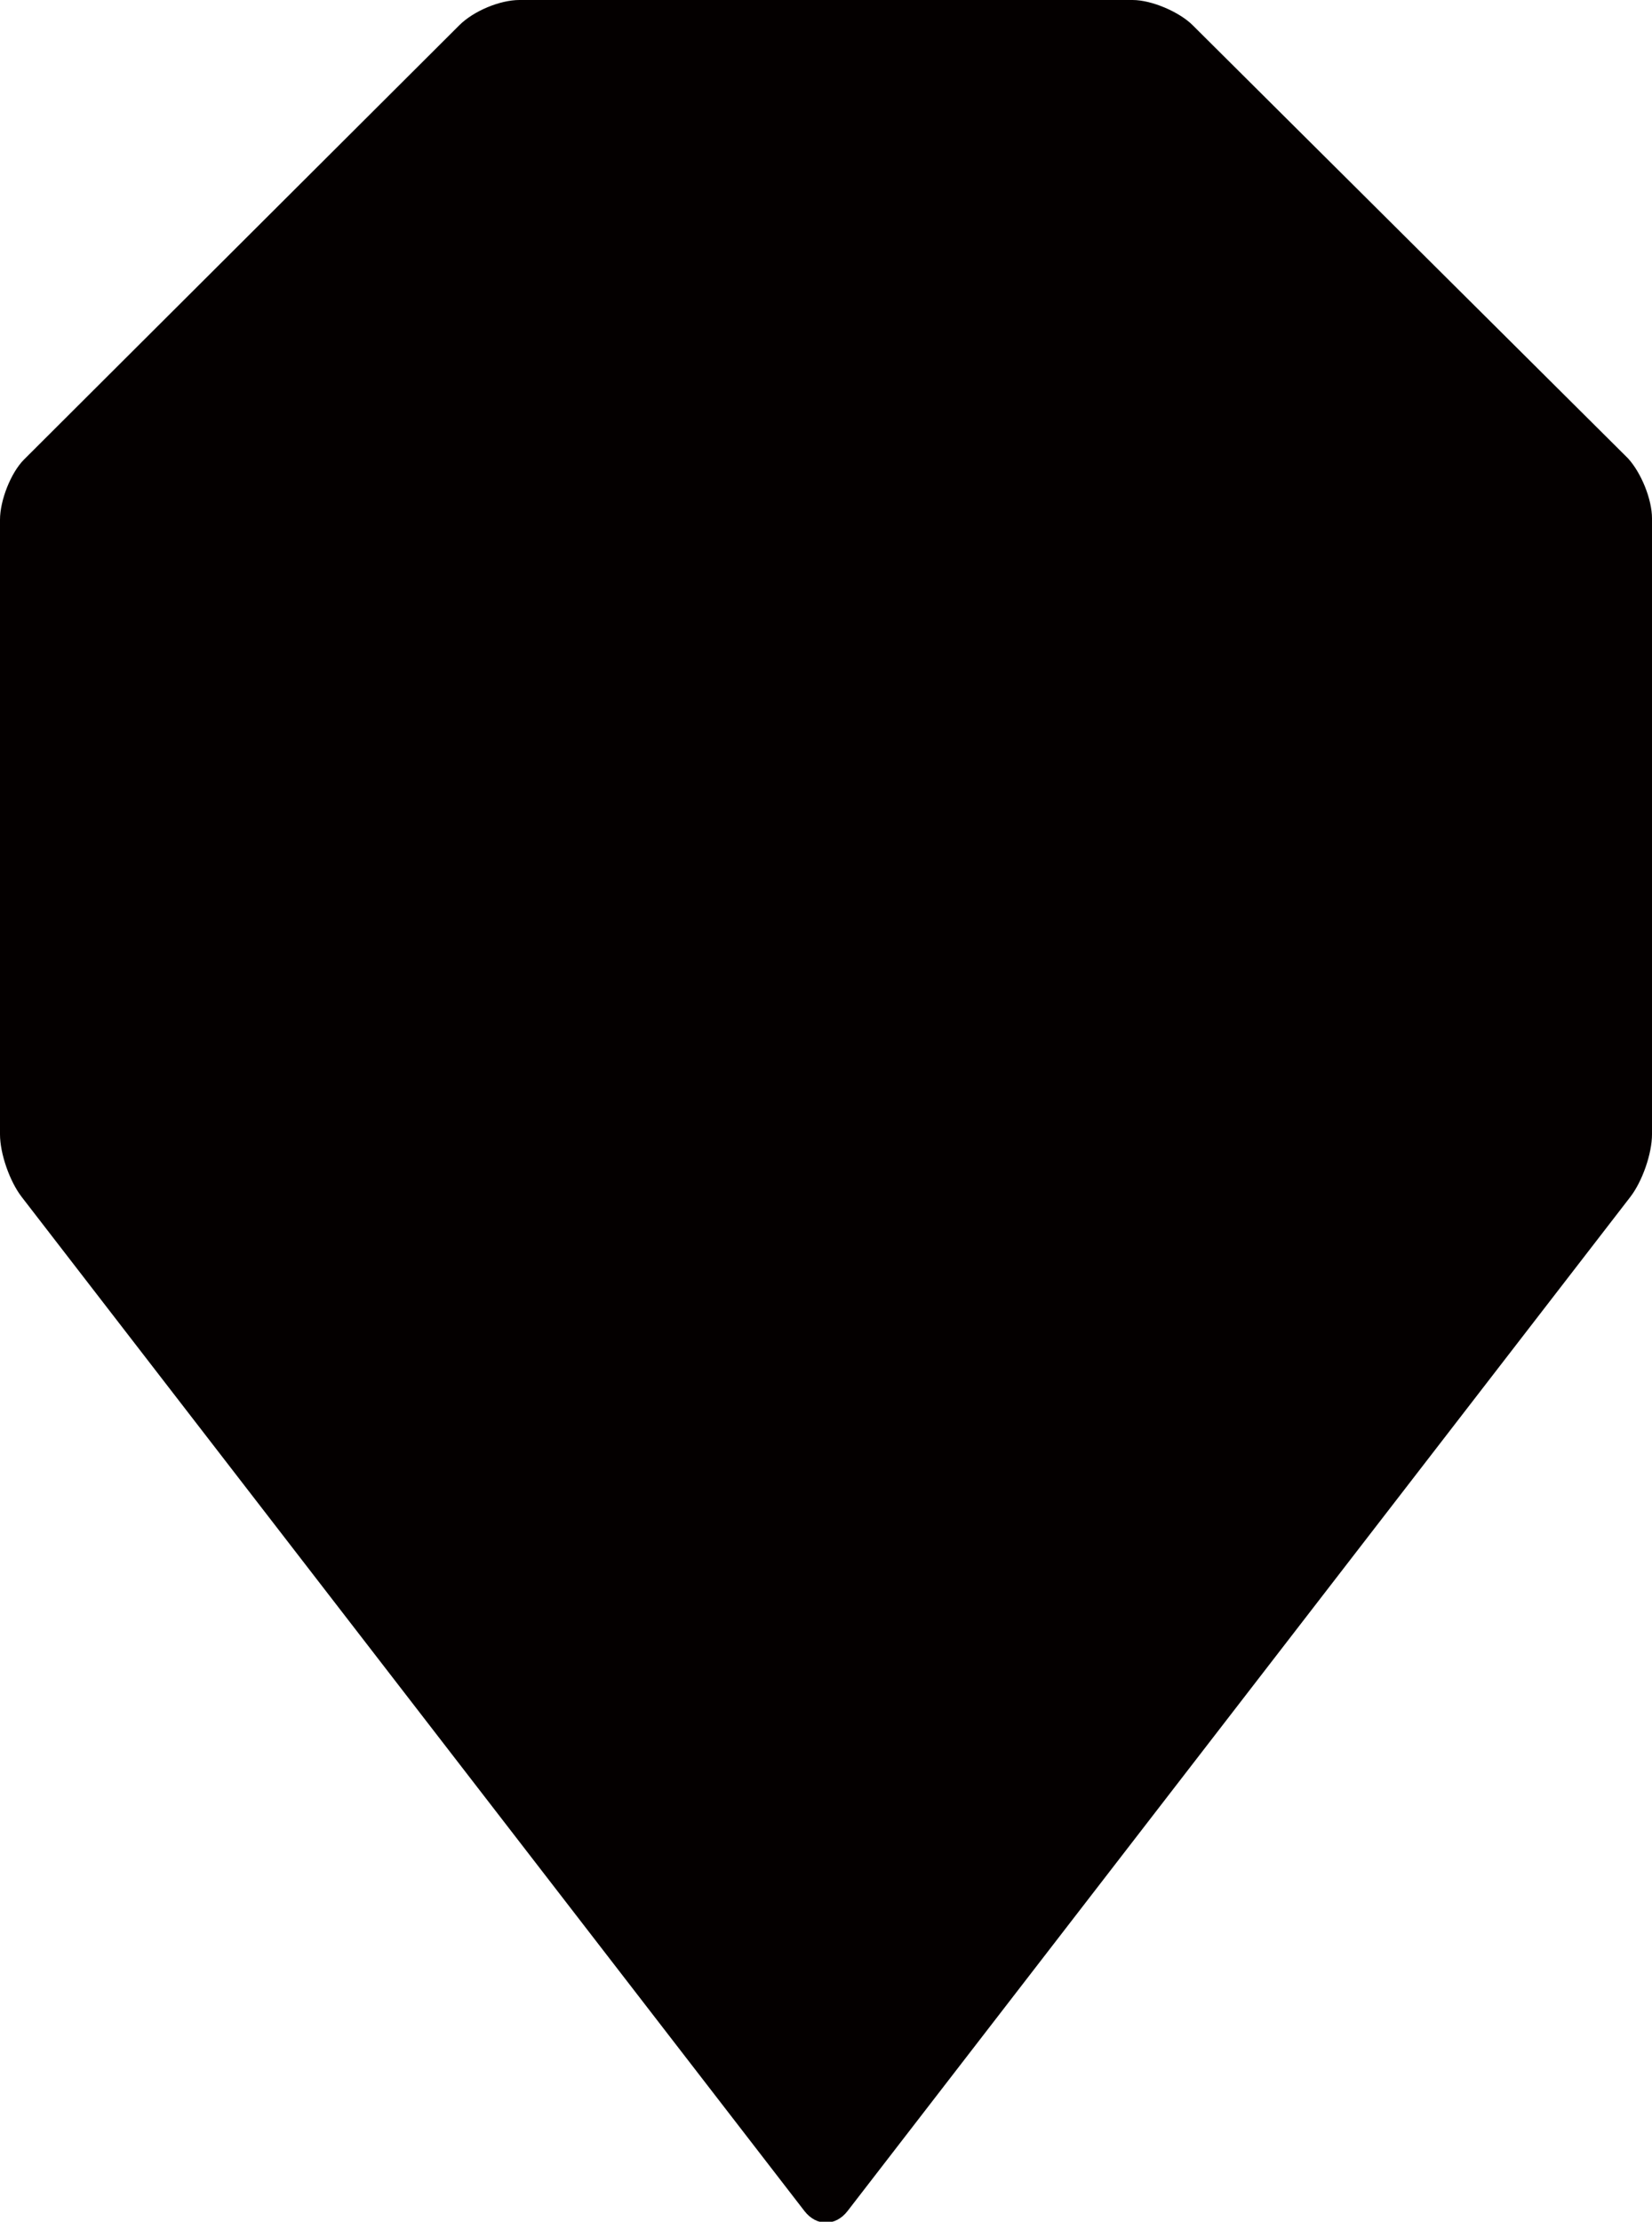<?xml version="1.0" encoding="utf-8"?>
<!-- Generator: Adobe Illustrator 19.1.1, SVG Export Plug-In . SVG Version: 6.00 Build 0)  -->
<svg version="1.1" id="レイヤー_1" xmlns="http://www.w3.org/2000/svg" xmlns:xlink="http://www.w3.org/1999/xlink" x="0px"
	 y="0px" viewBox="0 0 137.4 184.7" style="enable-background:new 0 0 137.4 184.7;" xml:space="preserve">
<style type="text/css">
	.st0{fill:#040000;}
</style>
<g>
	<path class="st0" d="M137.4,43.1c0-1.6-0.9-3.8-2-5L99.2,2.1c-1.1-1.1-3.4-2.1-5-2.1H43.2c-1.6,0-3.8,0.9-5,2.1L2,38.2
		c-1.1,1.1-2,3.4-2,5v51.1c0,1.6,0.8,3.9,1.8,5.2l65.1,84.3c1,1.3,2.6,1.3,3.6,0l65.1-84.3c1-1.3,1.8-3.6,1.8-5.2V43.1z"/>
</g>
</svg>
